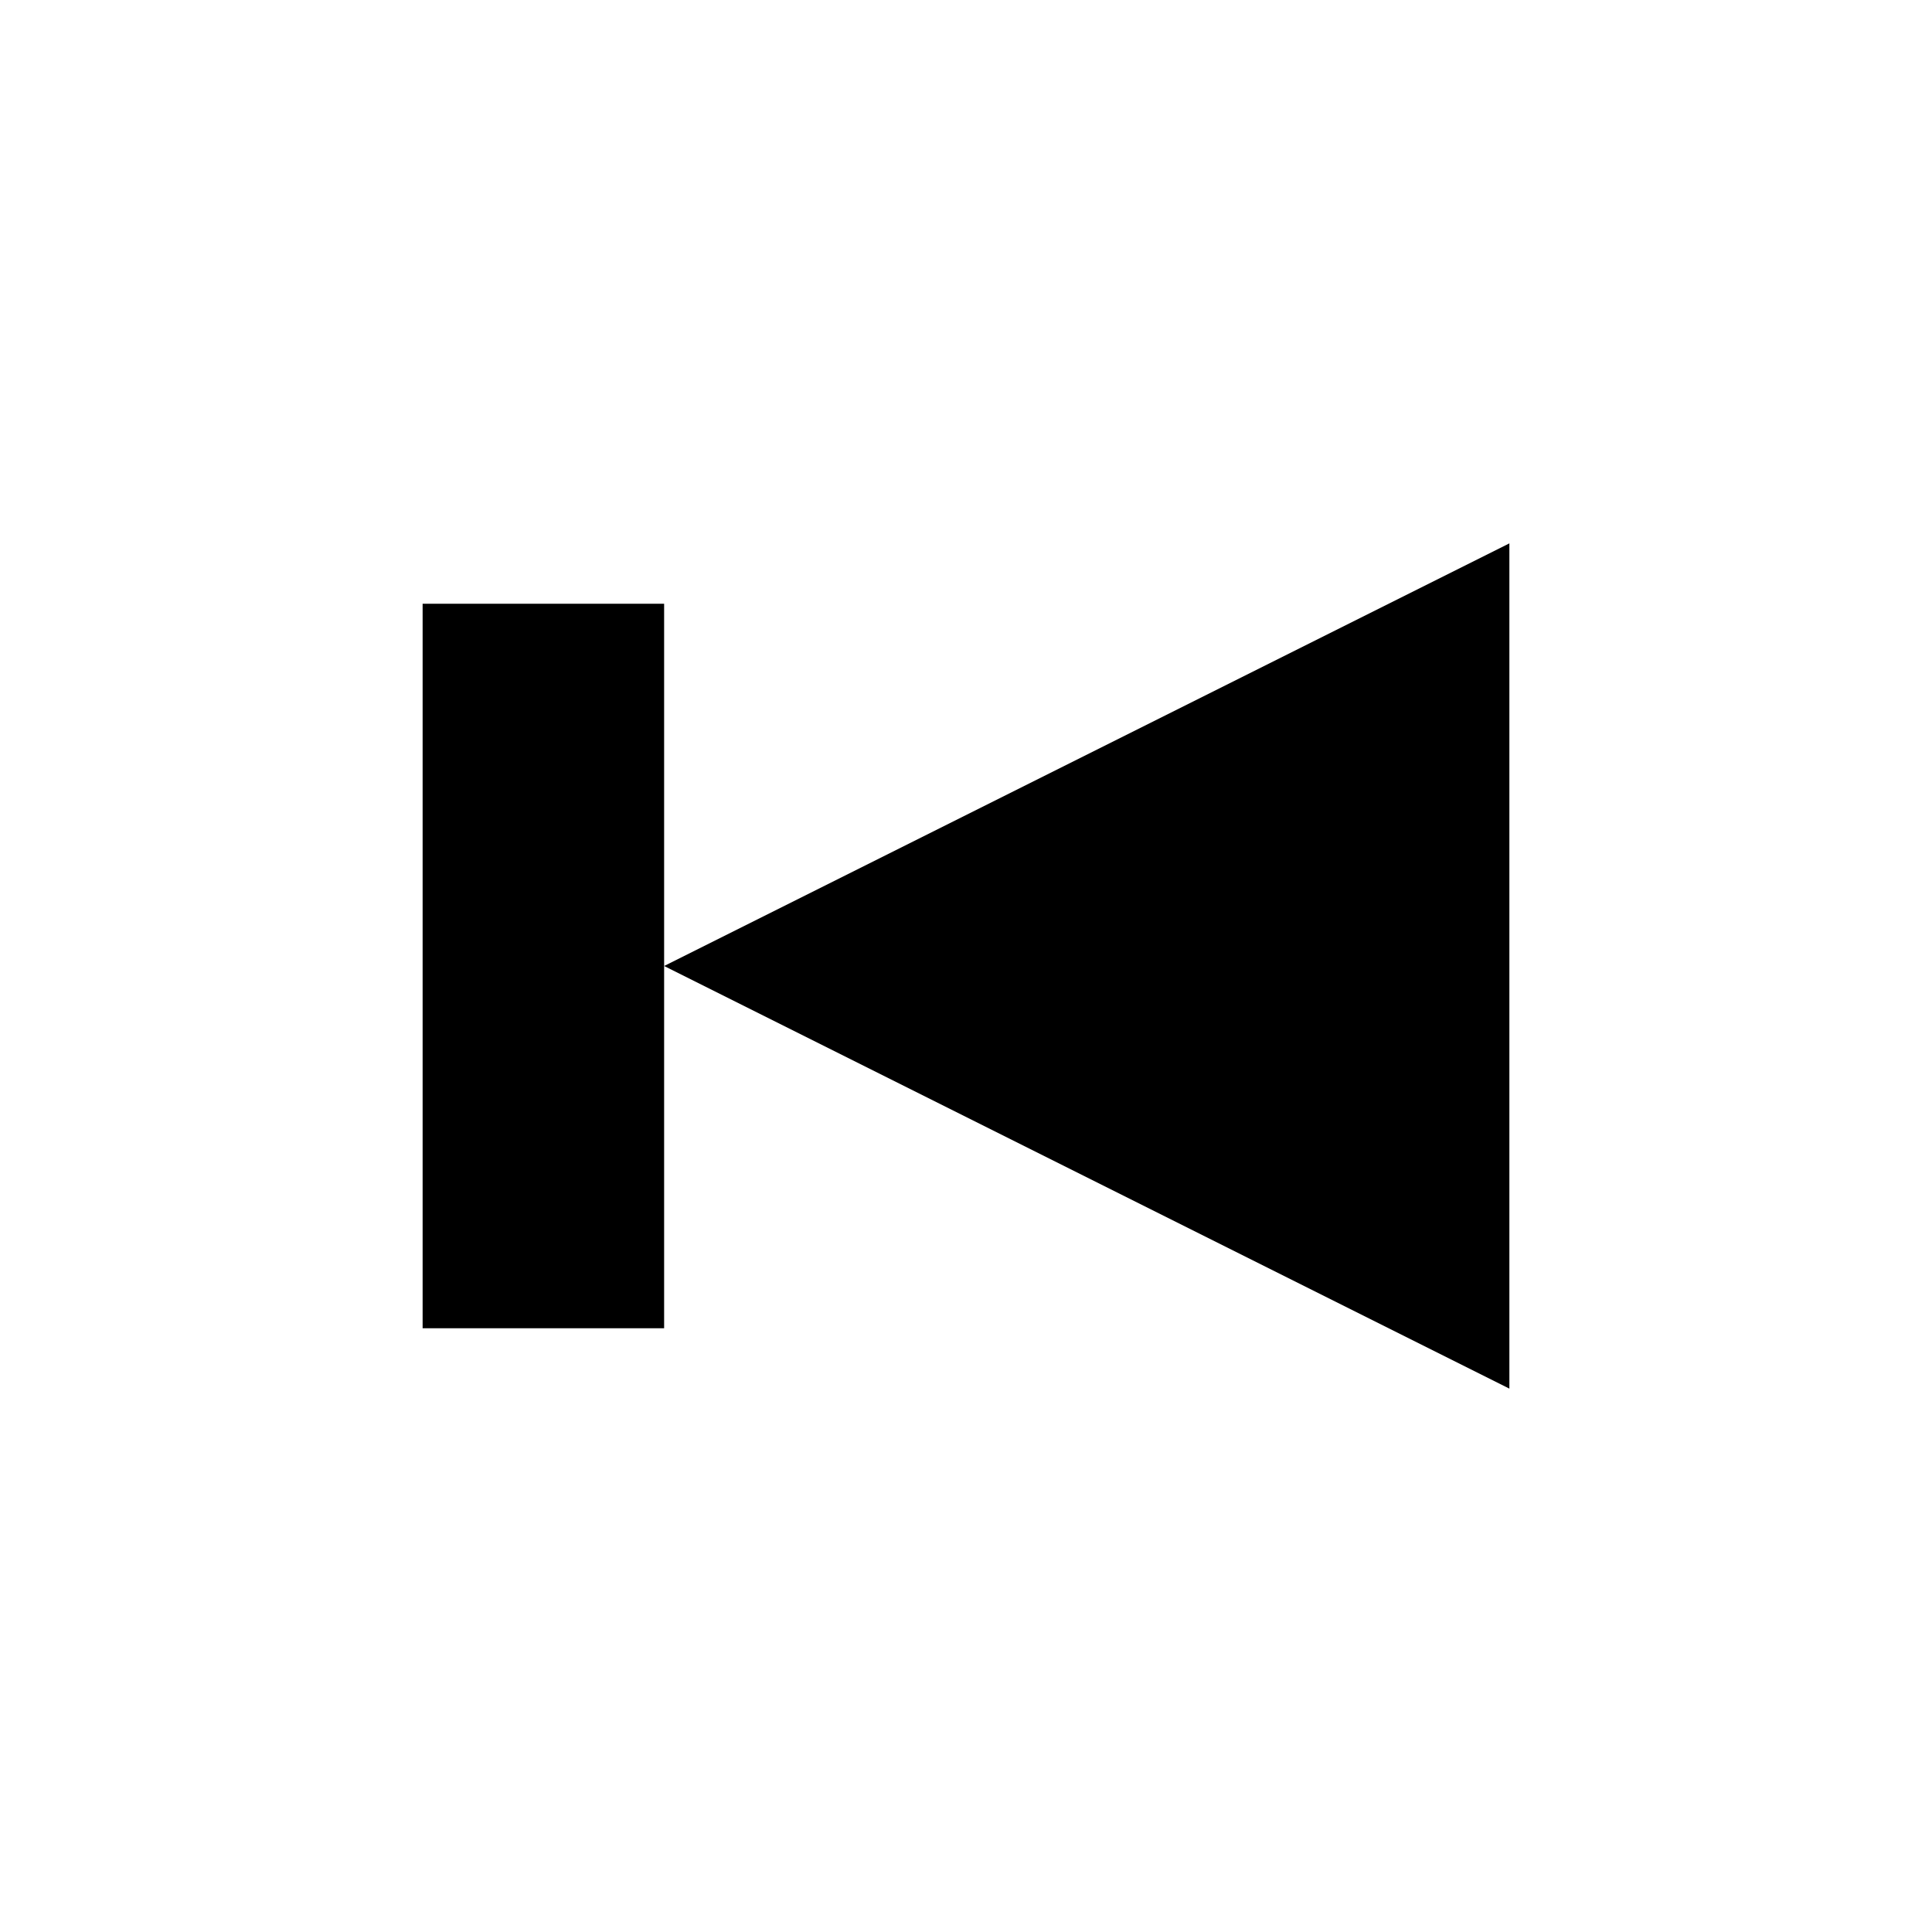 <?xml version="1.0" encoding="UTF-8" standalone="no"?>
<!-- Created with Inkscape (http://www.inkscape.org/) -->

<svg
   xmlns:dc="http://purl.org/dc/elements/1.1/"
   xmlns:cc="http://creativecommons.org/ns#"
   xmlns:rdf="http://www.w3.org/1999/02/22-rdf-syntax-ns#"
   xmlns:svg="http://www.w3.org/2000/svg"
   xmlns="http://www.w3.org/2000/svg"
   xmlns:sodipodi="http://sodipodi.sourceforge.net/DTD/sodipodi-0.dtd"
   xmlns:inkscape="http://www.inkscape.org/namespaces/inkscape"
   width="32"
   height="32"
   id="svg3360"
   version="1.1"
   inkscape:version="0.91 r13725"
   viewBox="0 0 32 32"
   sodipodi:docname="rewind-end.svg"
   inkscape:export-filename="/home/cannam/code/sv-iconset/cross-16.png"
   inkscape:export-xdpi="45"
   inkscape:export-ydpi="45">
  <defs
     id="defs3362" />
  <sodipodi:namedview
     id="base"
     pagecolor="#ffffff"
     bordercolor="#666666"
     borderopacity="1.0"
     inkscape:pageopacity="0.0"
     inkscape:pageshadow="2"
     inkscape:zoom="22.395604"
     inkscape:cx="15.681564"
     inkscape:cy="16"
     inkscape:current-layer="layer1"
     showgrid="true"
     inkscape:grid-bbox="true"
     inkscape:document-units="px"
     inkscape:snap-grids="true"
     showguides="true"
     objecttolerance="20"
     inkscape:snap-bbox="false"
     inkscape:object-nodes="true"
     inkscape:window-width="1727"
     inkscape:window-height="1273"
     inkscape:window-x="1025"
     inkscape:window-y="183"
     inkscape:window-maximized="0">
    <inkscape:grid
       type="xygrid"
       id="grid3368"
       spacingx="0.5"
       spacingy="0.5"
       dotted="false"
       empspacing="2" />
  </sodipodi:namedview>
  <g
     id="layer1"
     inkscape:label="Layer 1"
     inkscape:groupmode="layer">
    <path
       inkscape:connector-curvature="0"
       style="fill:#000000;fill-opacity:1;fill-rule:evenodd;stroke:none;stroke-width:0.035px;stroke-linecap:butt;stroke-linejoin:miter;stroke-opacity:1"
       d="m 25,9 0,7 0,7 -14,-7 14,-7 z"
       id="path12721"
       inkscape:export-filename="/work/media/mine/play-arrow-128.png"
       inkscape:export-xdpi="28.73"
       inkscape:export-ydpi="28.73" />
    <rect
       style="fill:#000000;fill-opacity:1;stroke:none;stroke-width:2.395;stroke-miterlimit:4;stroke-dasharray:none;stroke-opacity:1"
       id="rect3066"
       width="4"
       height="12"
       x="-11"
       y="10"
       transform="scale(-1,1)" />
  </g>
</svg>
